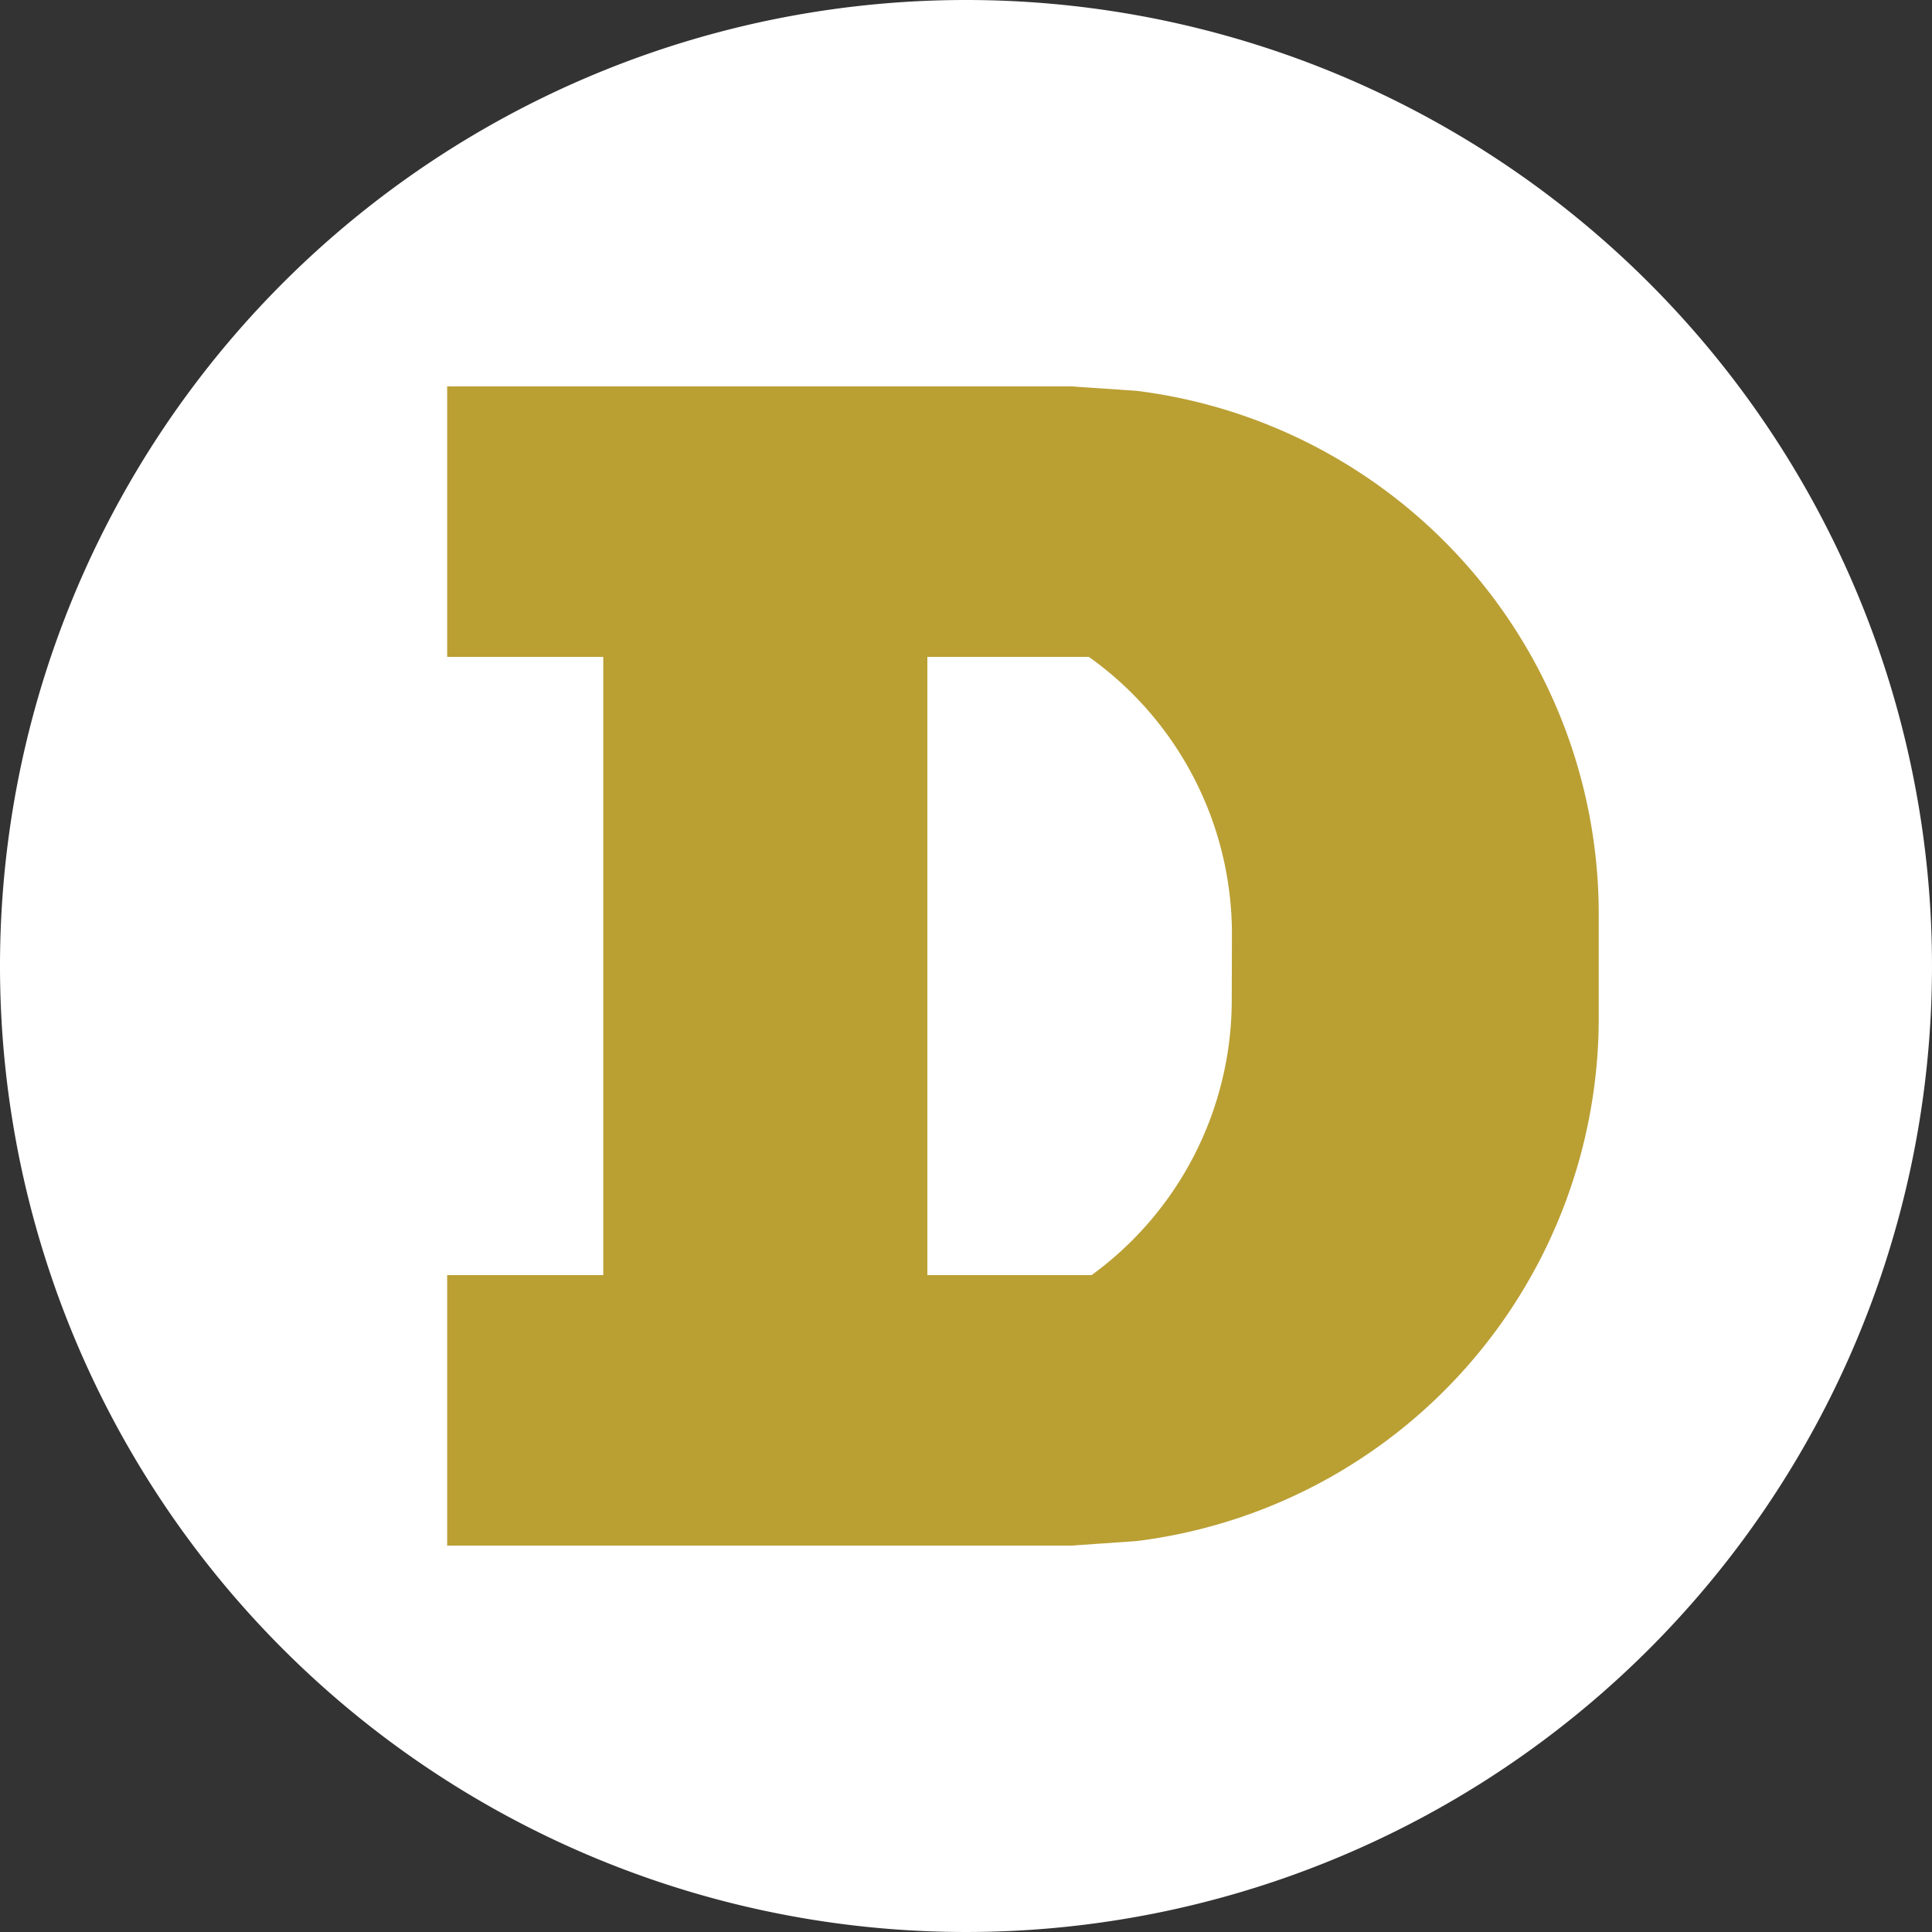<svg xmlns="http://www.w3.org/2000/svg" width="20" height="20" viewBox="0 0 20 20">
  <rect x="0" y="0" width="20" height="20" fill="#333333" stroke="none"/>
  <g id="Group_10357" data-name="Group 10357" transform="translate(-729 -1738)">
    <path id="Path_471" data-name="Path 471" d="M160,0a10,10,0,1,1-10,10A10,10,0,0,1,160,0" transform="translate(579 1738)" fill="#fff"/>
    <path id="Path_472" data-name="Path 472" d="M161.767,4.046,161.089,4h-6.46V6.8h1.616v6.4h-1.616V16h6.46l.678-.047a5.458,5.458,0,0,0,4.783-5.414V9.46a5.459,5.459,0,0,0-4.783-5.414m.984,6.309A3.522,3.522,0,0,1,161.3,13.2H159.6V6.8h1.672a3.523,3.523,0,0,1,1.481,2.868Z" transform="translate(579 1738)" fill="#ba9f33"/>
  </g>
</svg>
